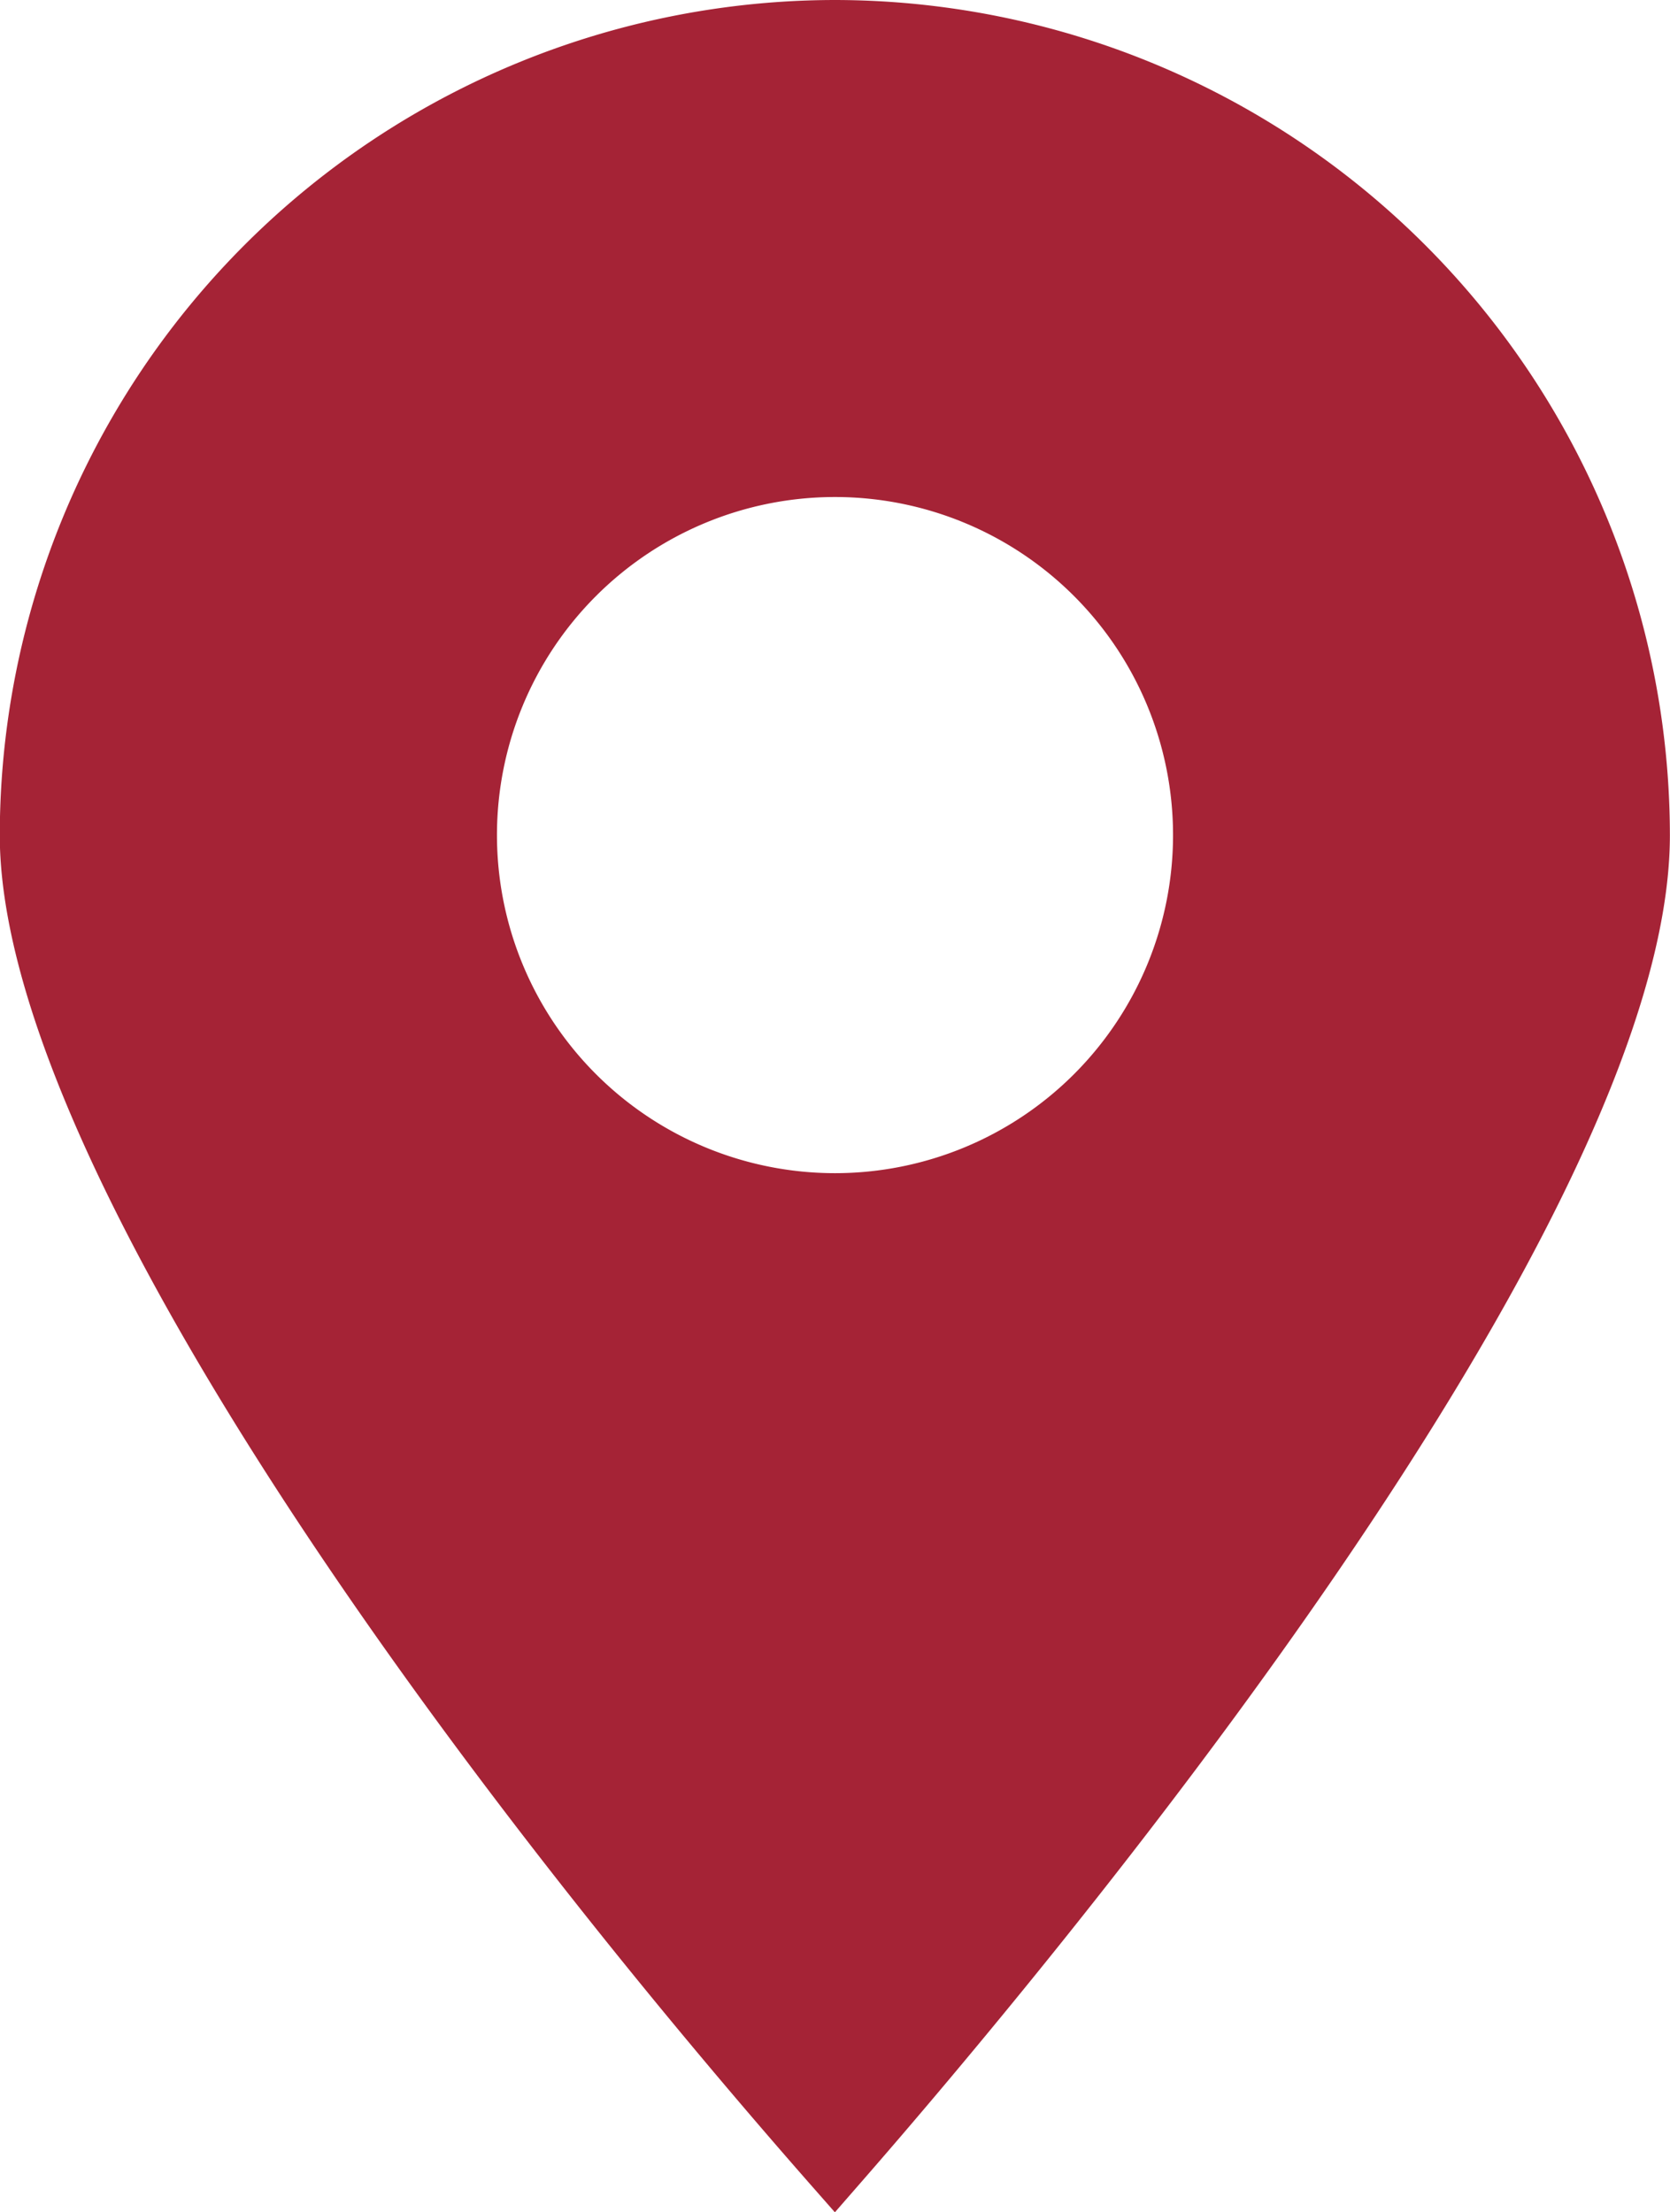 <svg xmlns="http://www.w3.org/2000/svg" width="15.152" height="20.069" viewBox="0 0 15.152 20.069">
  <path id="noun_Location_2142760" d="M25.578,8.268A7.585,7.585,0,0,0,18,15.845c0,2.853,3.8,8.191,7.351,12.236l.226.257.225-.258c1.725-1.975,7.351-8.694,7.351-12.235A7.585,7.585,0,0,0,25.578,8.268Zm0,10.643a3.067,3.067,0,1,1,3.067-3.067A3.067,3.067,0,0,1,25.578,18.911Z" transform="translate(-18.002 -8.268)" fill="#a52336"/>
</svg>
